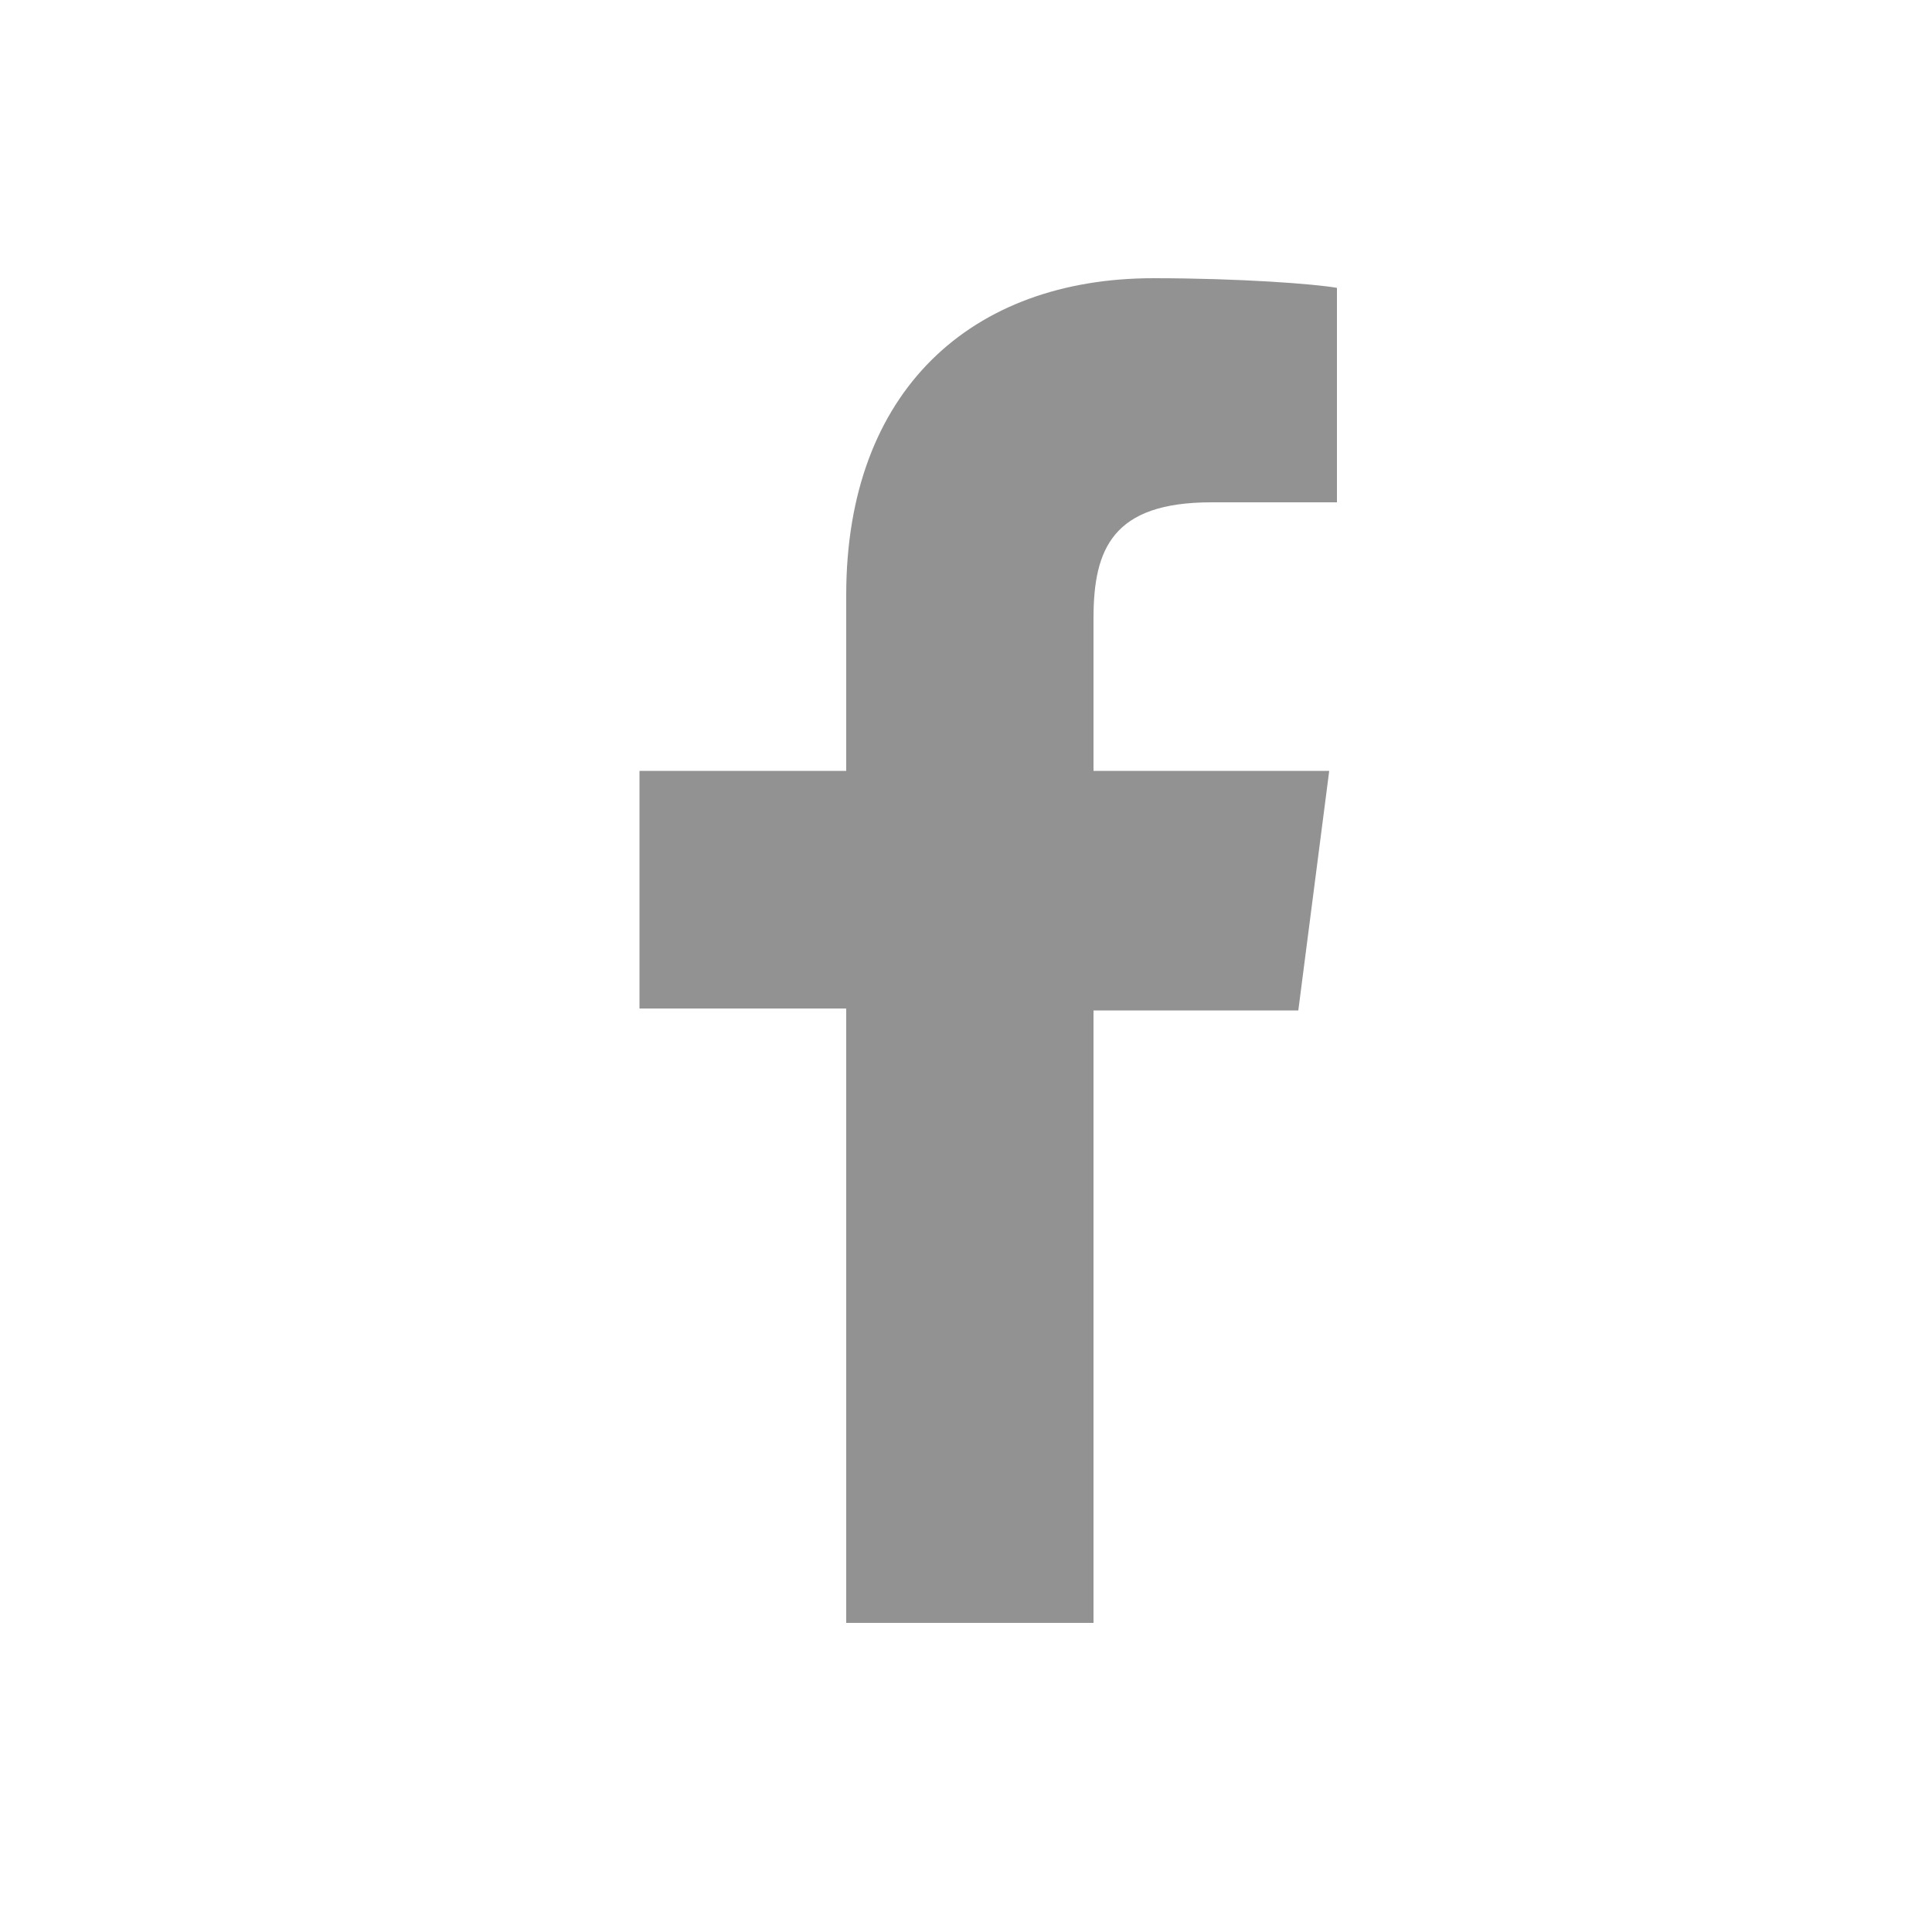 <?xml version="1.0" encoding="utf-8"?>
<!-- Generator: Adobe Illustrator 18.0.0, SVG Export Plug-In . SVG Version: 6.00 Build 0)  -->
<!DOCTYPE svg PUBLIC "-//W3C//DTD SVG 1.1//EN" "http://www.w3.org/Graphics/SVG/1.1/DTD/svg11.dtd">
<svg version="1.1" id="Layer_1" xmlns="http://www.w3.org/2000/svg" xmlns:xlink="http://www.w3.org/1999/xlink" x="0px" y="0px"
	 viewBox="0 0 100 100" enable-background="new 0 0 100 100" xml:space="preserve">
<g>
	<path fill="#929292" d="M-81.4,74.9c23.1,0,35.7-19.1,35.7-35.7c0-0.5,0-1.1,0-1.6c2.5-1.8,4.6-4,6.3-6.5c-2.3,1-4.7,1.7-7.2,2
		c2.6-1.6,4.6-4,5.5-6.9c-2.4,1.4-5.1,2.5-8,3c-2.3-2.4-5.6-4-9.2-4c-6.9,0-12.6,5.6-12.6,12.6c0,1,0.1,1.9,0.3,2.9
		C-80.9,40-90.2,35-96.3,27.4c-1.1,1.9-1.7,4-1.7,6.3c0,4.4,2.2,8.2,5.6,10.5c-2.1-0.1-4-0.6-5.7-1.6c0,0.1,0,0.1,0,0.2
		c0,6.1,4.3,11.2,10.1,12.3c-1.1,0.3-2.2,0.4-3.3,0.4c-0.8,0-1.6-0.1-2.4-0.2c1.6,5,6.2,8.6,11.7,8.7c-4.3,3.4-9.7,5.4-15.6,5.4
		c-1,0-2-0.1-3-0.2C-95.1,72.8-88.4,74.9-81.4,74.9"/>
</g>
<g>
	<path fill="#929292" d="M200.7,68.3c0.1-0.4,0.2-0.8,0.2-1.2V32.9c0-0.4-0.1-0.8-0.2-1.1L180.5,49L200.7,68.3z"/>
	<path fill="#929292" d="M170,53.1l5.3-4.3l2.7-2.2l20.2-17.3c-0.3-0.1-0.7-0.2-1-0.2h-54.3c-0.4,0-0.7,0.1-1,0.2L162,46.7l2.7,2.2
		L170,53.1z"/>
	<path fill="#929292" d="M197.2,70.8c0.3,0,0.7-0.1,1-0.2l-20.3-19.5l-7.9,6.4l-7.8-6.4l-20.3,19.5c0.3,0.1,0.6,0.2,1,0.2H197.2z"/>
	<path fill="#929292" d="M139.3,31.7c-0.1,0.4-0.2,0.7-0.2,1.1v34.3c0,0.4,0.1,0.8,0.2,1.2L159.5,49L139.3,31.7z"/>
</g>
<path fill="#929292" d="M43.8,84V52.2H33.1V39.9h10.7v-9.1c0-10.6,6.5-16.4,15.9-16.4c4.5,0,8.4,0.3,9.5,0.5v11.1l-6.5,0
	c-5.1,0-6.1,2.4-6.1,6v7.9h12.2l-1.6,12.4H56.6V84H43.8z"/>
</svg>
